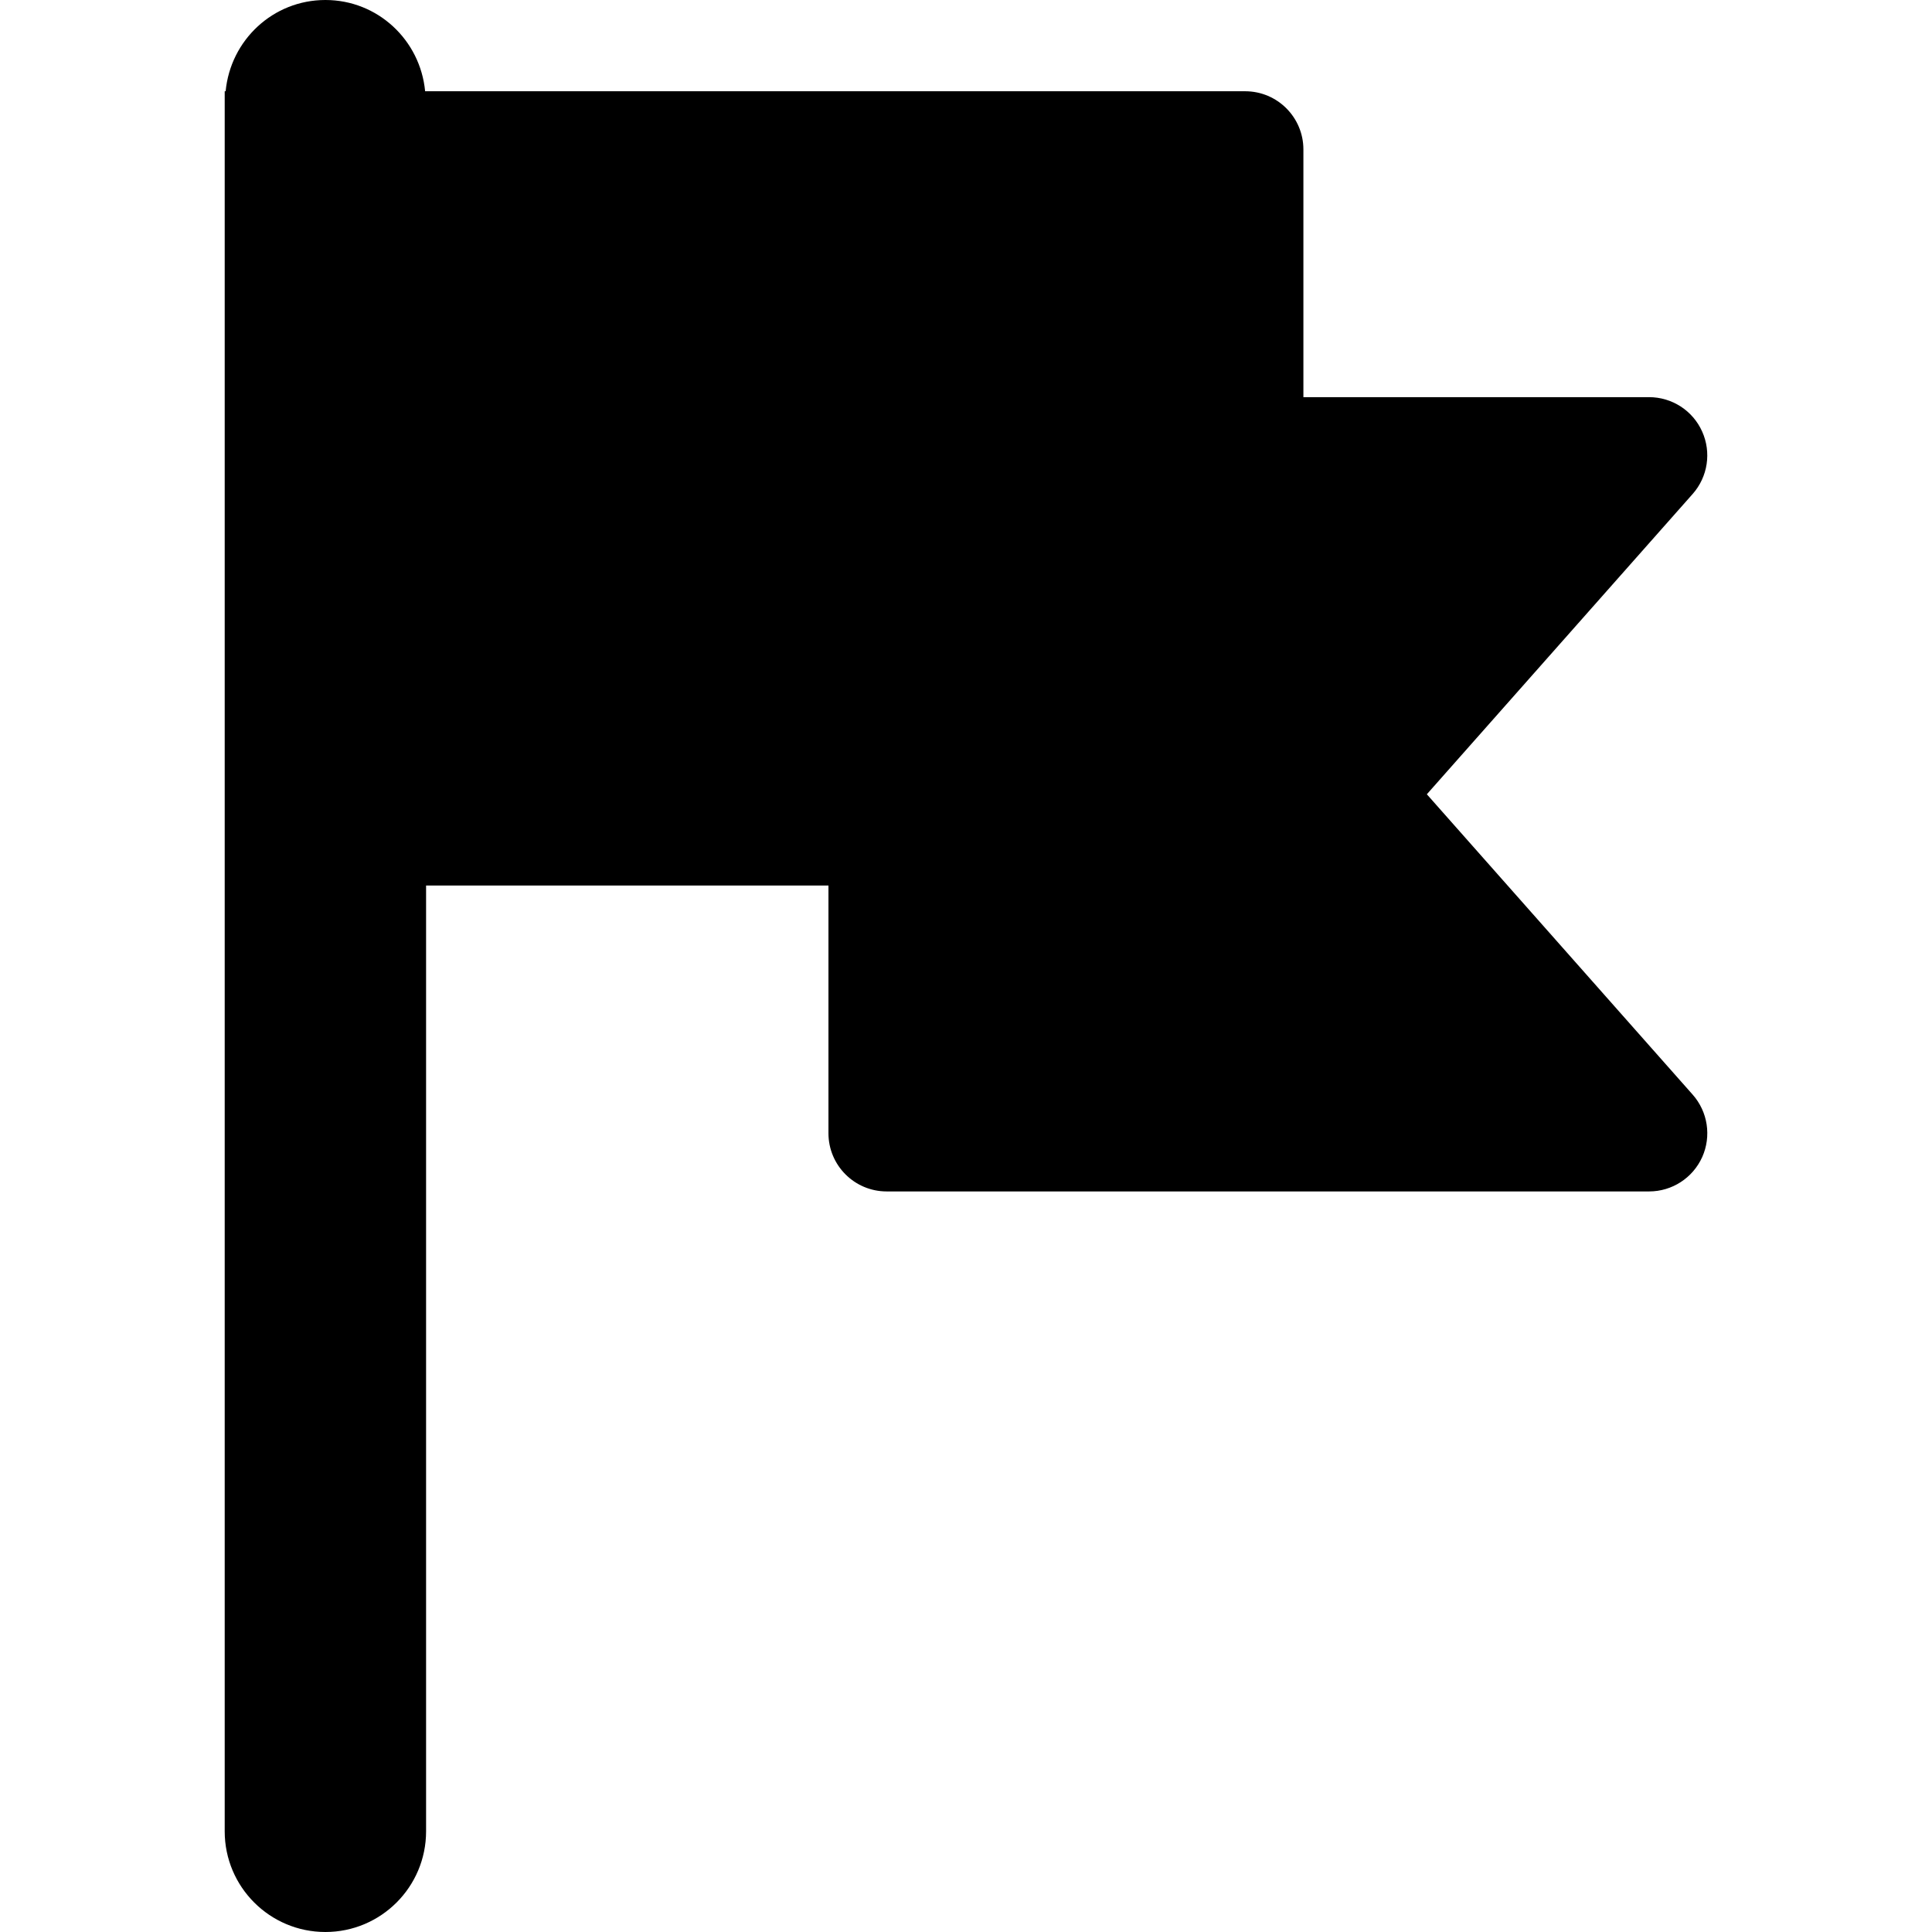 <?xml version="1.0" encoding="iso-8859-1"?>
<!-- Generator: Adobe Illustrator 18.0.0, SVG Export Plug-In . SVG Version: 6.00 Build 0)  -->
<!DOCTYPE svg PUBLIC "-//W3C//DTD SVG 1.1//EN" "http://www.w3.org/Graphics/SVG/1.1/DTD/svg11.dtd">
<svg version="1.1" id="Capa_1" xmlns="http://www.w3.org/2000/svg" xmlns:xlink="http://www.w3.org/1999/xlink" x="0px" y="0px"
	 viewBox="0 0 492.771 492.771" style="enable-background:new 0 0 492.771 492.771;" xml:space="preserve">
<path id="XMLID_686_" d="M431.732,279.197l-67.804-76.611l67.804-76.603c3.867-4.371,4.813-10.611,2.406-15.937
	c-2.39-5.325-7.684-8.75-13.537-8.75h-88.16V38.121c0-8.196-6.641-14.846-14.854-14.846H108.432C107.197,10.241,96.355,0,82.993,0
	S58.786,10.241,57.551,23.275h-0.239v2.406v200.18v241.228c0,14.18,11.501,25.682,25.682,25.682
	c14.179,0,25.681-11.502,25.681-25.682V225.861h102.628v63.177c0,8.196,6.642,14.846,14.854,14.846h194.462
	c5.838,0,11.132-3.425,13.538-8.751C436.545,289.809,435.6,283.568,431.732,279.197z"/>
<g>
</g>
<g>
</g>
<g>
</g>
<g>
</g>
<g>
</g>
<g>
</g>
<g>
</g>
<g>
</g>
<g>
</g>
<g>
</g>
<g>
</g>
<g>
</g>
<g>
</g>
<g>
</g>
<g>
</g>
</svg>
